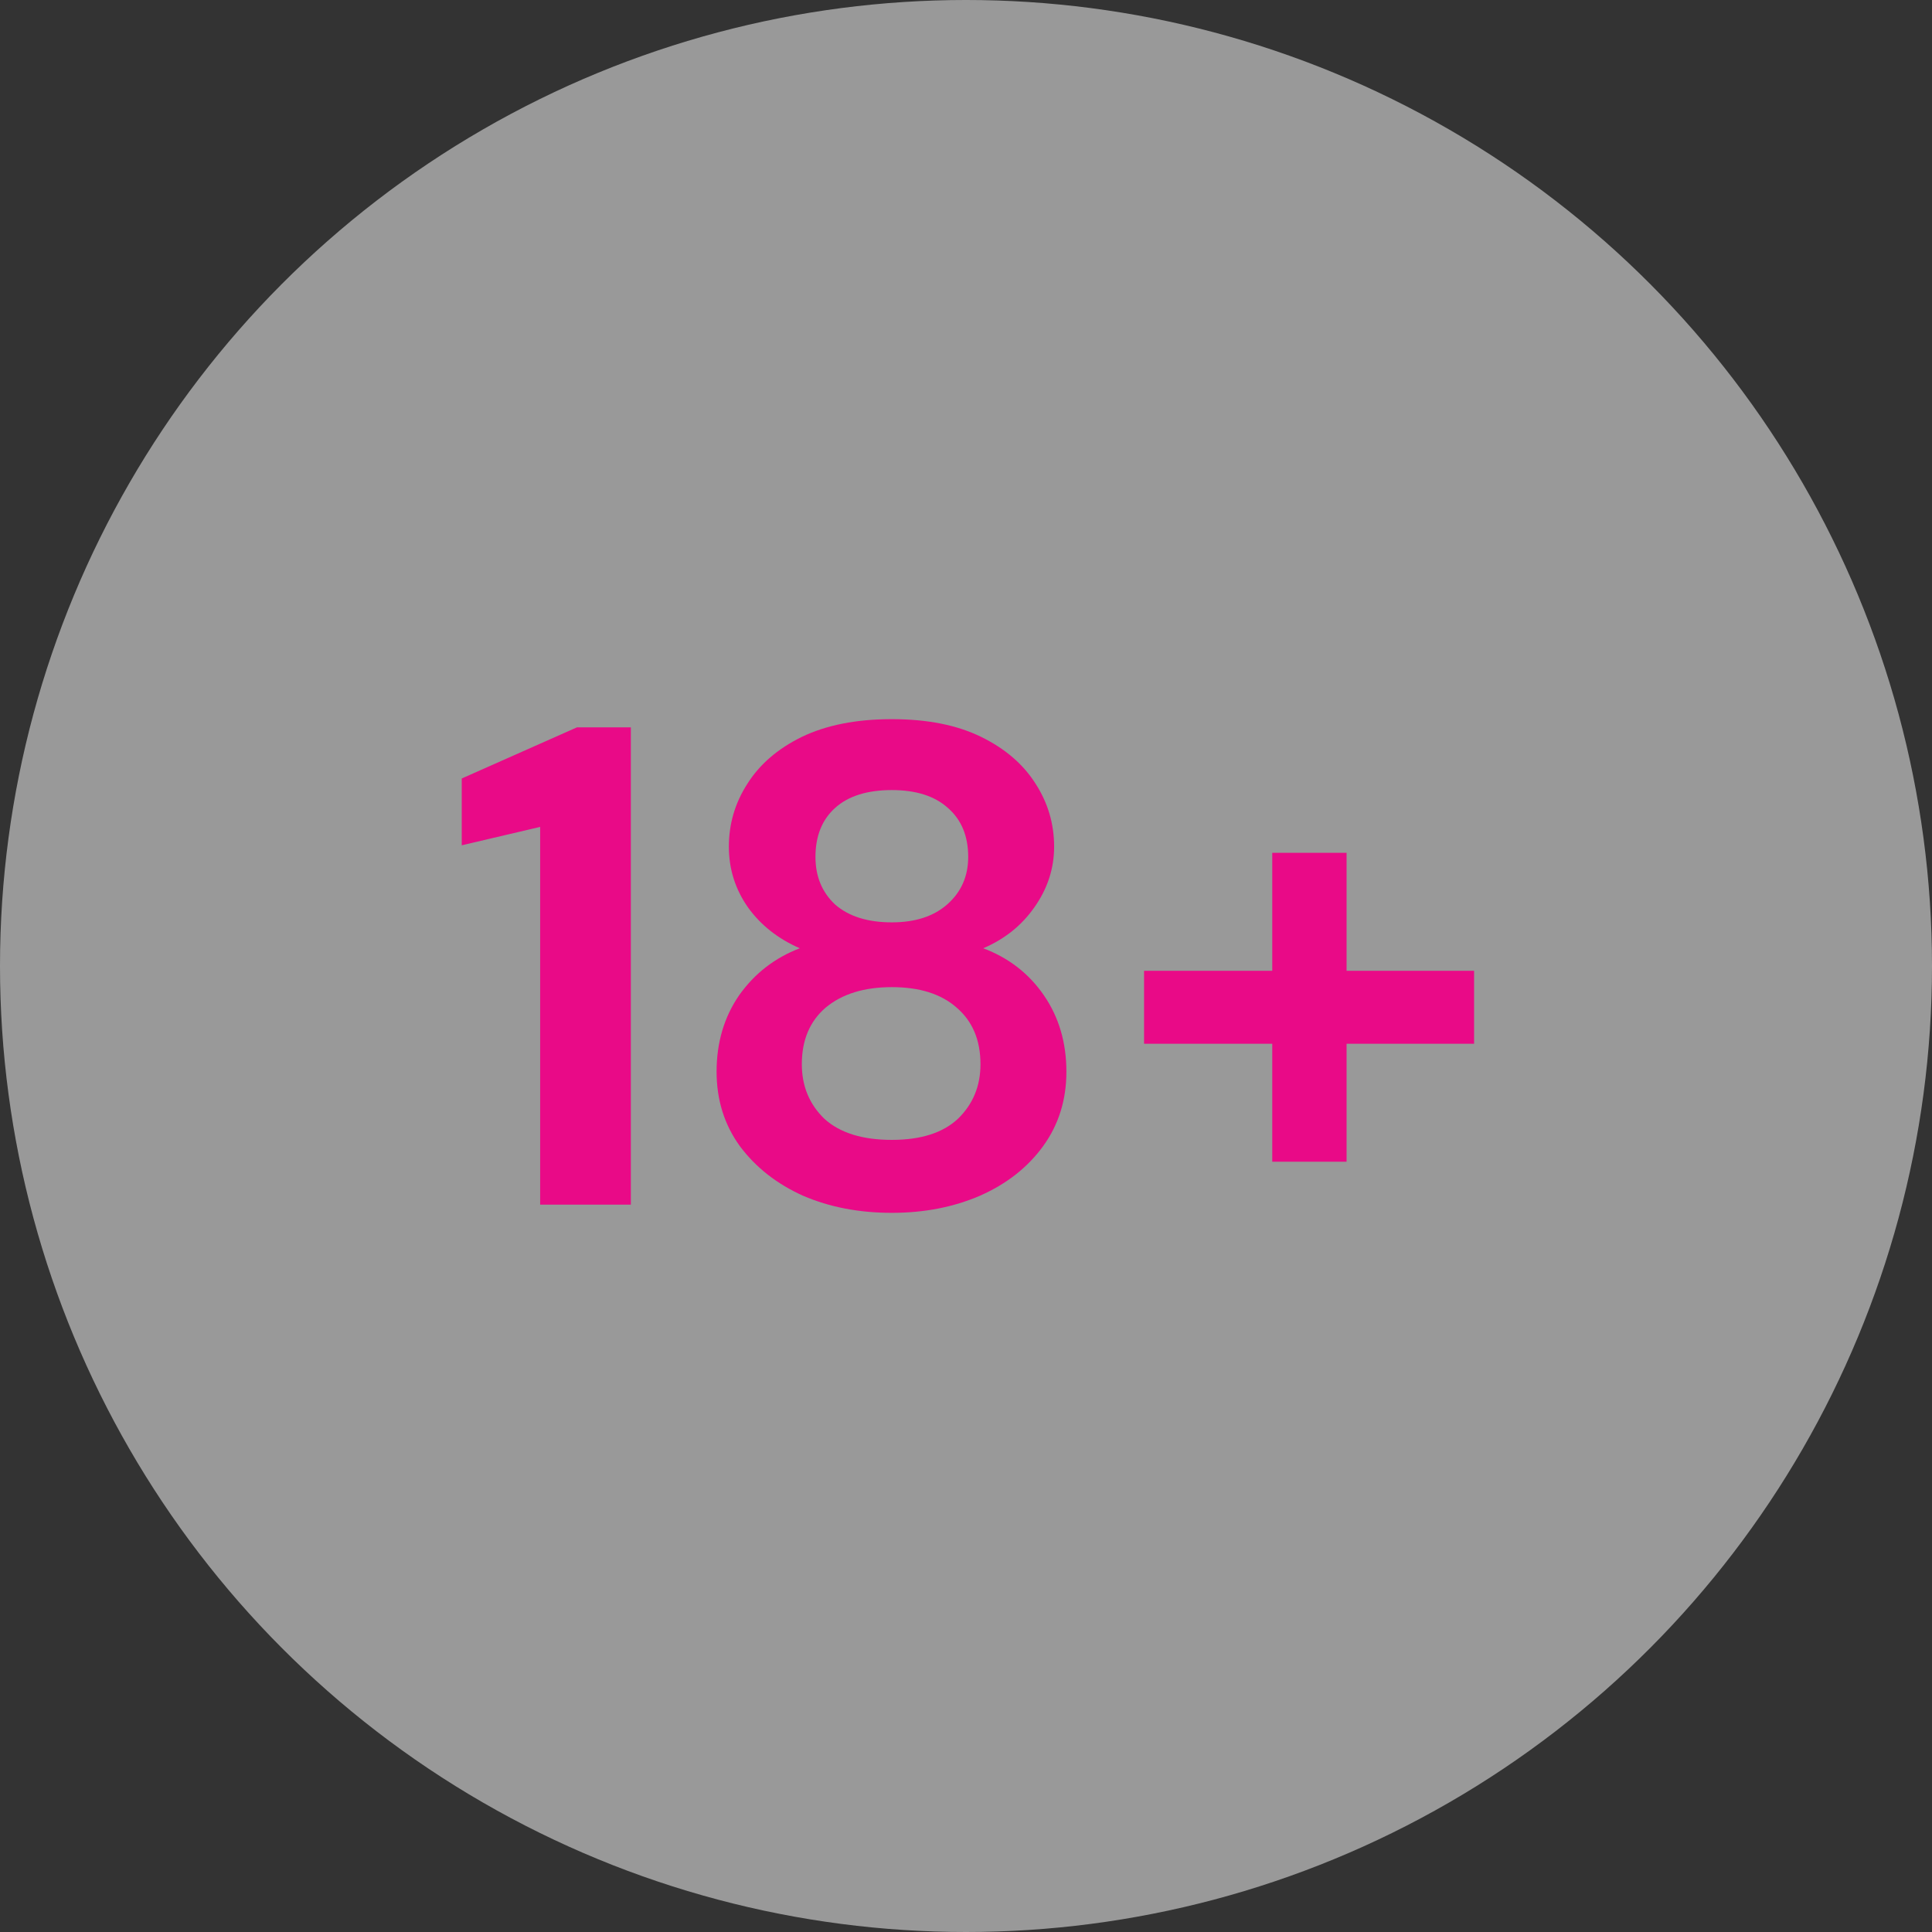 <svg width="85" height="85" viewBox="0 0 85 85" fill="none" xmlns="http://www.w3.org/2000/svg">
<rect x="0" y="0" width="85" height="85" fill="#333333" stroke="none"/>
<circle cx="42.5" cy="42.5" r="42.5" fill="white" fill-opacity="0.5"/>
<path d="M23.765 53V36.38L20.315 37.19V34.25L25.385 32H27.755V53H23.765ZM39.237 53.36C37.797 53.36 36.497 53.11 35.337 52.61C34.177 52.09 33.247 51.36 32.547 50.42C31.867 49.48 31.527 48.39 31.527 47.15C31.527 45.87 31.857 44.75 32.517 43.79C33.197 42.83 34.087 42.14 35.187 41.72C34.227 41.3 33.467 40.7 32.907 39.92C32.347 39.12 32.067 38.23 32.067 37.25C32.067 36.25 32.337 35.33 32.877 34.49C33.417 33.63 34.217 32.94 35.277 32.42C36.357 31.9 37.677 31.64 39.237 31.64C40.797 31.64 42.107 31.9 43.167 32.42C44.227 32.94 45.027 33.63 45.567 34.49C46.107 35.33 46.377 36.25 46.377 37.25C46.377 38.21 46.087 39.1 45.507 39.92C44.947 40.72 44.197 41.32 43.257 41.72C44.377 42.14 45.267 42.83 45.927 43.79C46.587 44.75 46.917 45.87 46.917 47.15C46.917 48.39 46.577 49.48 45.897 50.42C45.217 51.36 44.287 52.09 43.107 52.61C41.947 53.11 40.657 53.36 39.237 53.36ZM39.237 40.58C40.277 40.58 41.097 40.31 41.697 39.77C42.297 39.23 42.597 38.54 42.597 37.7C42.597 36.78 42.297 36.06 41.697 35.54C41.117 35.02 40.297 34.76 39.237 34.76C38.157 34.76 37.327 35.02 36.747 35.54C36.167 36.06 35.877 36.78 35.877 37.7C35.877 38.56 36.167 39.26 36.747 39.8C37.347 40.32 38.177 40.58 39.237 40.58ZM39.237 50.15C40.517 50.15 41.487 49.84 42.147 49.22C42.807 48.58 43.137 47.78 43.137 46.82C43.137 45.76 42.787 44.93 42.087 44.33C41.407 43.73 40.457 43.43 39.237 43.43C38.017 43.43 37.047 43.73 36.327 44.33C35.627 44.93 35.277 45.76 35.277 46.82C35.277 47.78 35.607 48.58 36.267 49.22C36.947 49.84 37.937 50.15 39.237 50.15ZM50.334 45.92V42.71H55.974V37.52H59.244V42.71H64.854V45.92H59.244V51.11H55.974V45.92H50.334Z" fill="#E90A87"/>
</svg>
